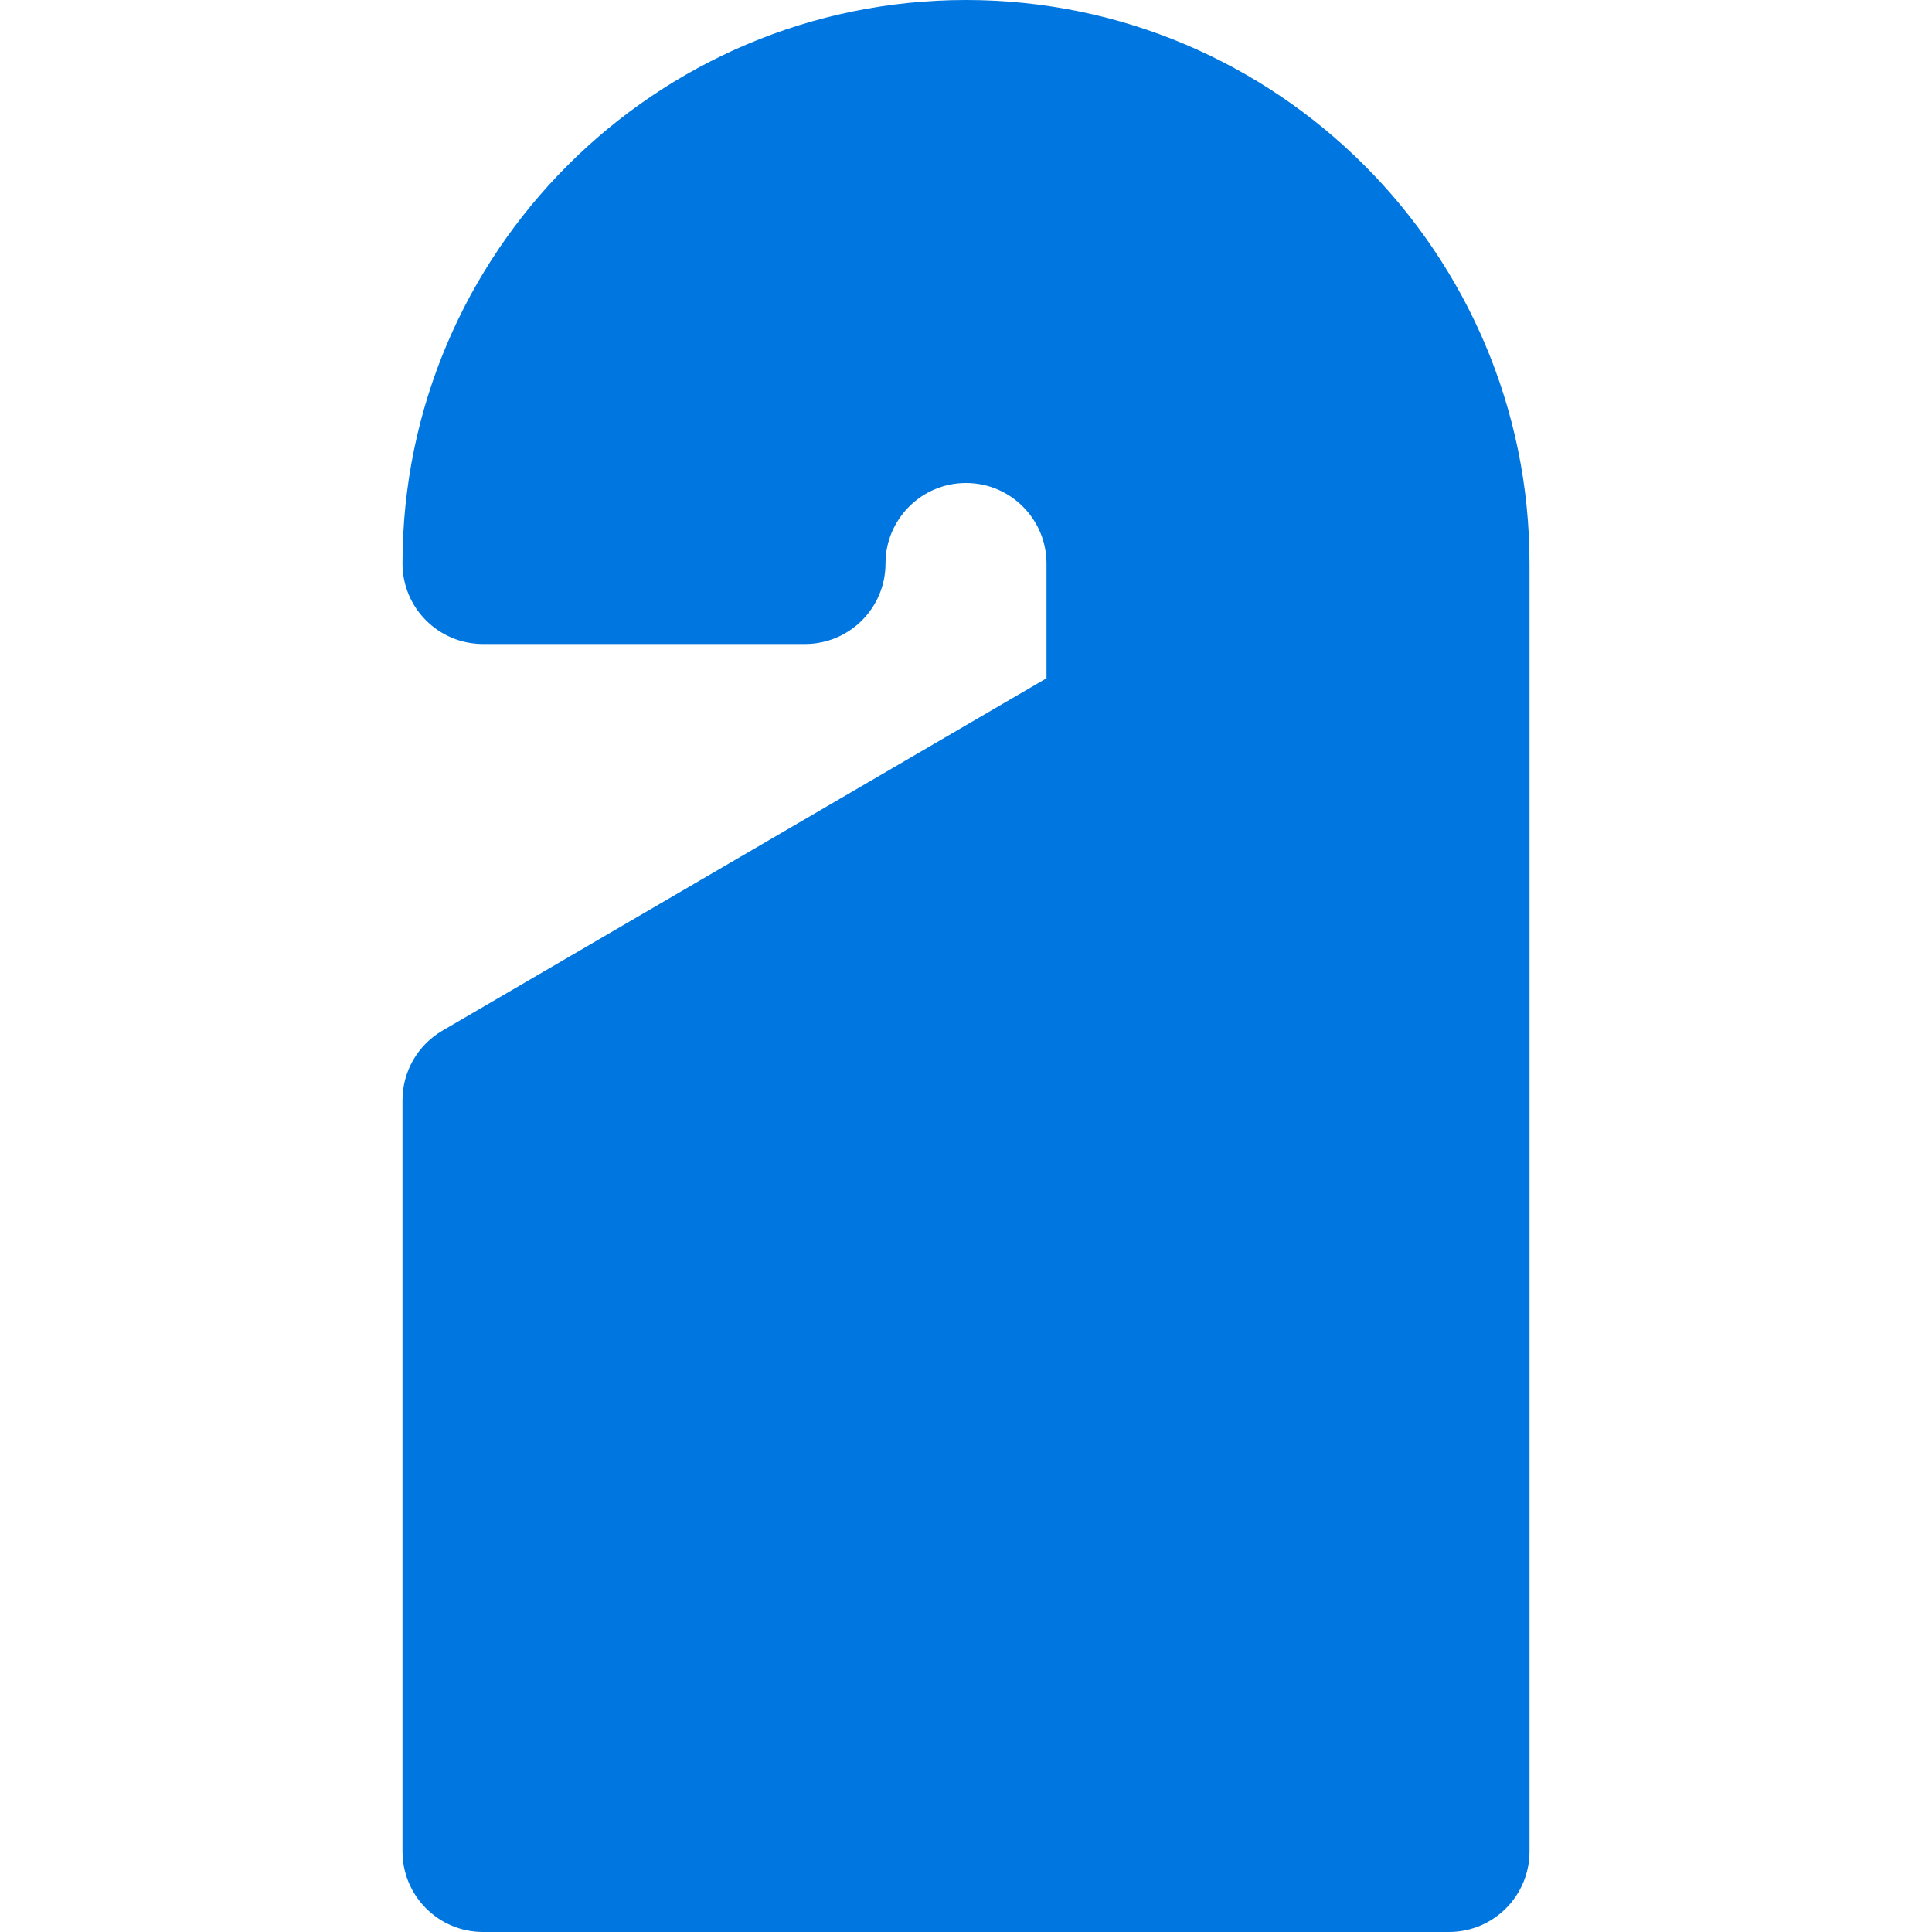 <!DOCTYPE svg PUBLIC "-//W3C//DTD SVG 1.1//EN" "http://www.w3.org/Graphics/SVG/1.1/DTD/svg11.dtd">

<!-- Uploaded to: SVG Repo, www.svgrepo.com, Transformed by: SVG Repo Mixer Tools -->
<svg fill="#0076e0" height="64px" width="64px" version="1.1" id="Layer_1" xmlns="http://www.w3.org/2000/svg" xmlns:xlink="http://www.w3.org/1999/xlink" viewBox="0 0 360 360" xml:space="preserve">

<g id="SVGRepo_bgCarrier" stroke-width="0"/>

<g id="SVGRepo_tracerCarrier" stroke-linecap="round" stroke-linejoin="round"/>

<g id="SVGRepo_iconCarrier"> <g id="XMLID_221_"> <path id="XMLID_222_" d="M82.442,192.044C77.834,194.731,75,199.665,75,205v140c0,8.284,6.716,15,15,15h180c8.284,0,15-6.716,15-15 V105C285,47.103,237.898,0,180,0S75,47.103,75,105c0,8.284,6.716,15,15,15h60c8.284,0,15-6.716,15-15c0-8.271,6.729-15,15-15 s15,6.729,15,15v21.384L82.442,192.044z"/> </g> </g>

</svg>